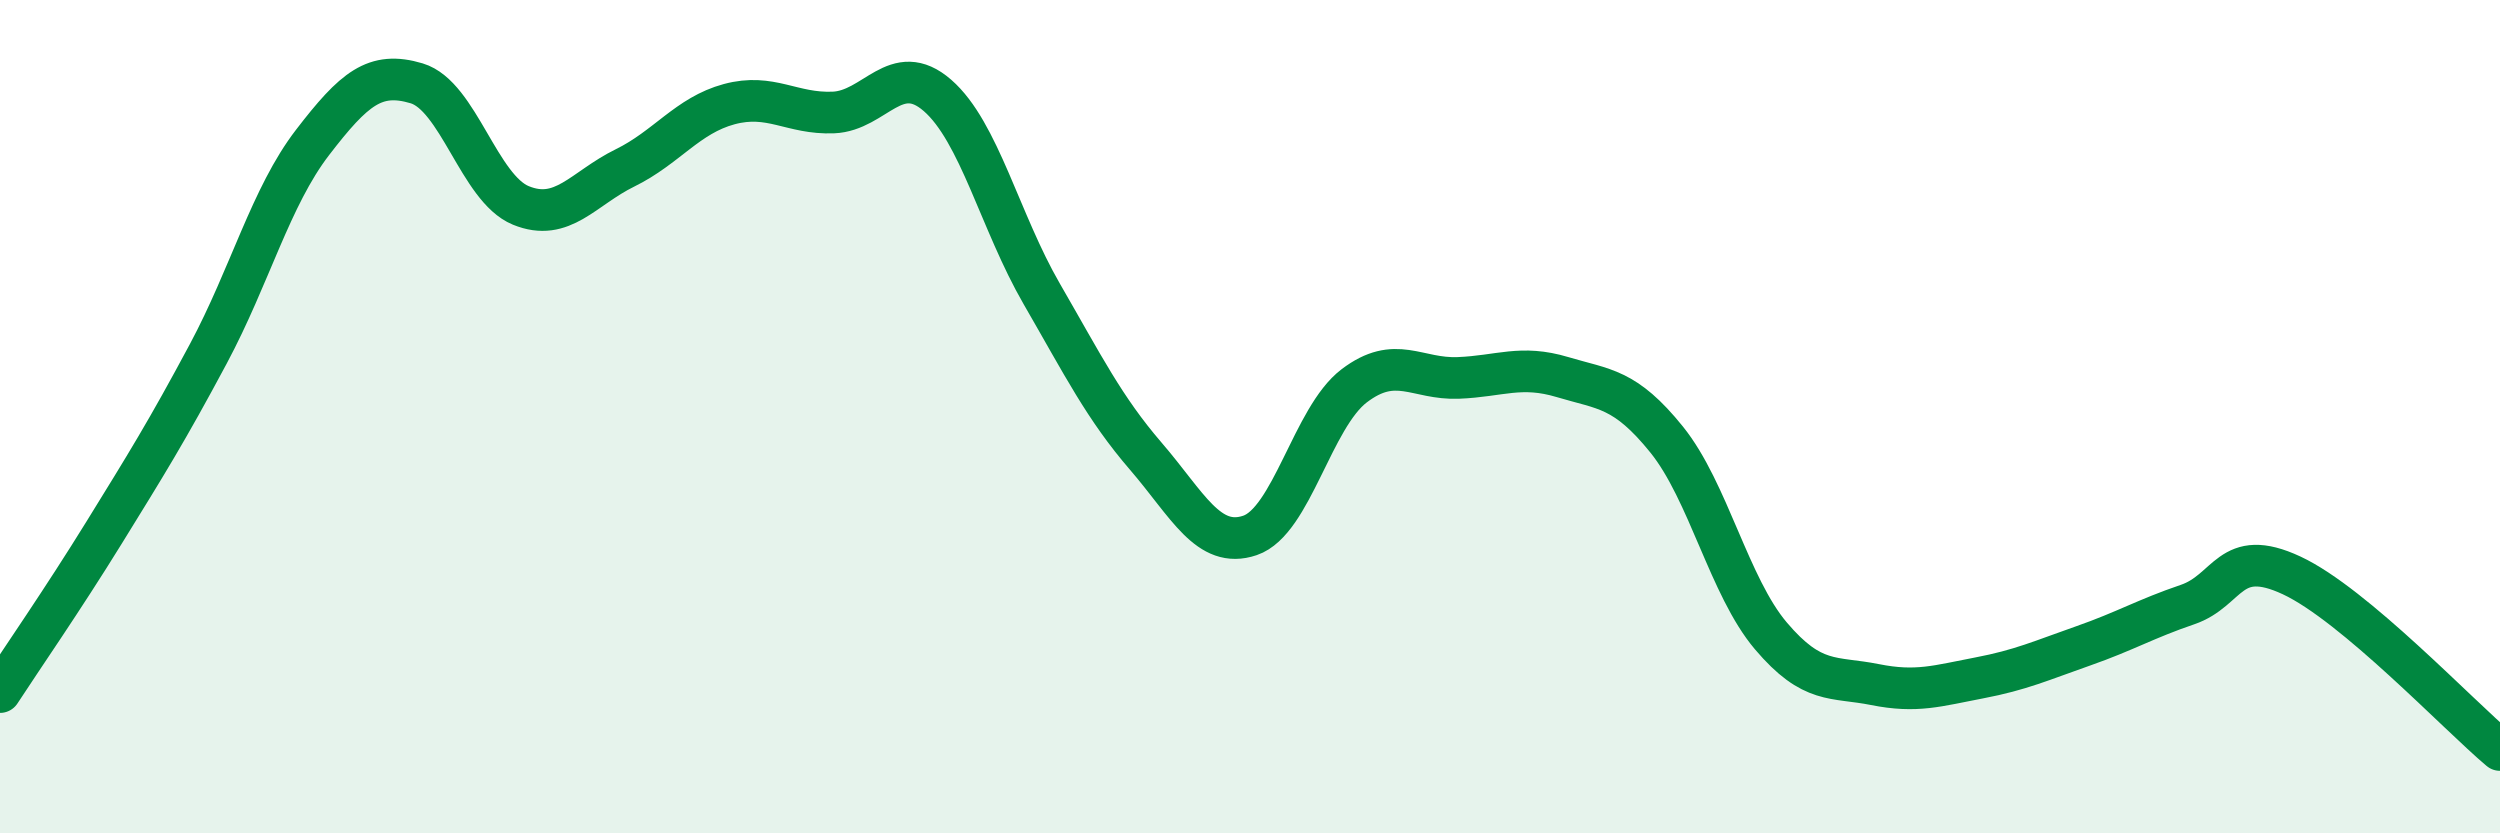 
    <svg width="60" height="20" viewBox="0 0 60 20" xmlns="http://www.w3.org/2000/svg">
      <path
        d="M 0,16.61 C 0.5,15.84 1.5,14.4 2.5,12.78 C 3.5,11.16 4,10.36 5,8.49 C 6,6.62 6.5,4.72 7.5,3.42 C 8.5,2.12 9,1.7 10,2 C 11,2.3 11.5,4.52 12.5,4.93 C 13.5,5.34 14,4.52 15,4.03 C 16,3.54 16.5,2.77 17.5,2.5 C 18.5,2.23 19,2.74 20,2.7 C 21,2.66 21.5,1.42 22.5,2.29 C 23.5,3.16 24,5.32 25,7.05 C 26,8.78 26.5,9.79 27.5,10.95 C 28.5,12.11 29,13.19 30,12.85 C 31,12.51 31.5,10.02 32.5,9.26 C 33.5,8.5 34,9.11 35,9.07 C 36,9.03 36.5,8.75 37.5,9.05 C 38.5,9.35 39,9.31 40,10.55 C 41,11.79 41.5,14.08 42.5,15.26 C 43.5,16.44 44,16.23 45,16.43 C 46,16.63 46.5,16.46 47.5,16.27 C 48.5,16.08 49,15.85 50,15.5 C 51,15.15 51.5,14.85 52.5,14.51 C 53.5,14.17 53.5,13.11 55,13.81 C 56.5,14.51 59,17.16 60,18L60 20L0 20Z"
        fill="#008740"
        opacity="0.1"
        stroke-linecap="round"
        stroke-linejoin="round"
      />
      <path
        d="M 0,16.61 C 0.5,15.84 1.5,14.4 2.5,12.78 C 3.5,11.16 4,10.36 5,8.49 C 6,6.62 6.5,4.72 7.5,3.42 C 8.5,2.12 9,1.7 10,2 C 11,2.3 11.5,4.52 12.5,4.93 C 13.5,5.34 14,4.52 15,4.03 C 16,3.54 16.5,2.77 17.5,2.5 C 18.5,2.23 19,2.74 20,2.7 C 21,2.66 21.5,1.42 22.5,2.29 C 23.5,3.16 24,5.32 25,7.05 C 26,8.78 26.5,9.79 27.5,10.95 C 28.5,12.11 29,13.19 30,12.85 C 31,12.51 31.5,10.02 32.5,9.26 C 33.5,8.5 34,9.11 35,9.07 C 36,9.03 36.5,8.75 37.5,9.05 C 38.5,9.35 39,9.31 40,10.55 C 41,11.79 41.5,14.08 42.5,15.26 C 43.5,16.44 44,16.23 45,16.43 C 46,16.63 46.5,16.46 47.5,16.27 C 48.5,16.08 49,15.85 50,15.5 C 51,15.15 51.5,14.85 52.5,14.51 C 53.5,14.17 53.5,13.11 55,13.81 C 56.5,14.51 59,17.16 60,18"
        stroke="#008740"
        stroke-width="1"
        fill="none"
        stroke-linecap="round"
        stroke-linejoin="round"
      />
    </svg>
  